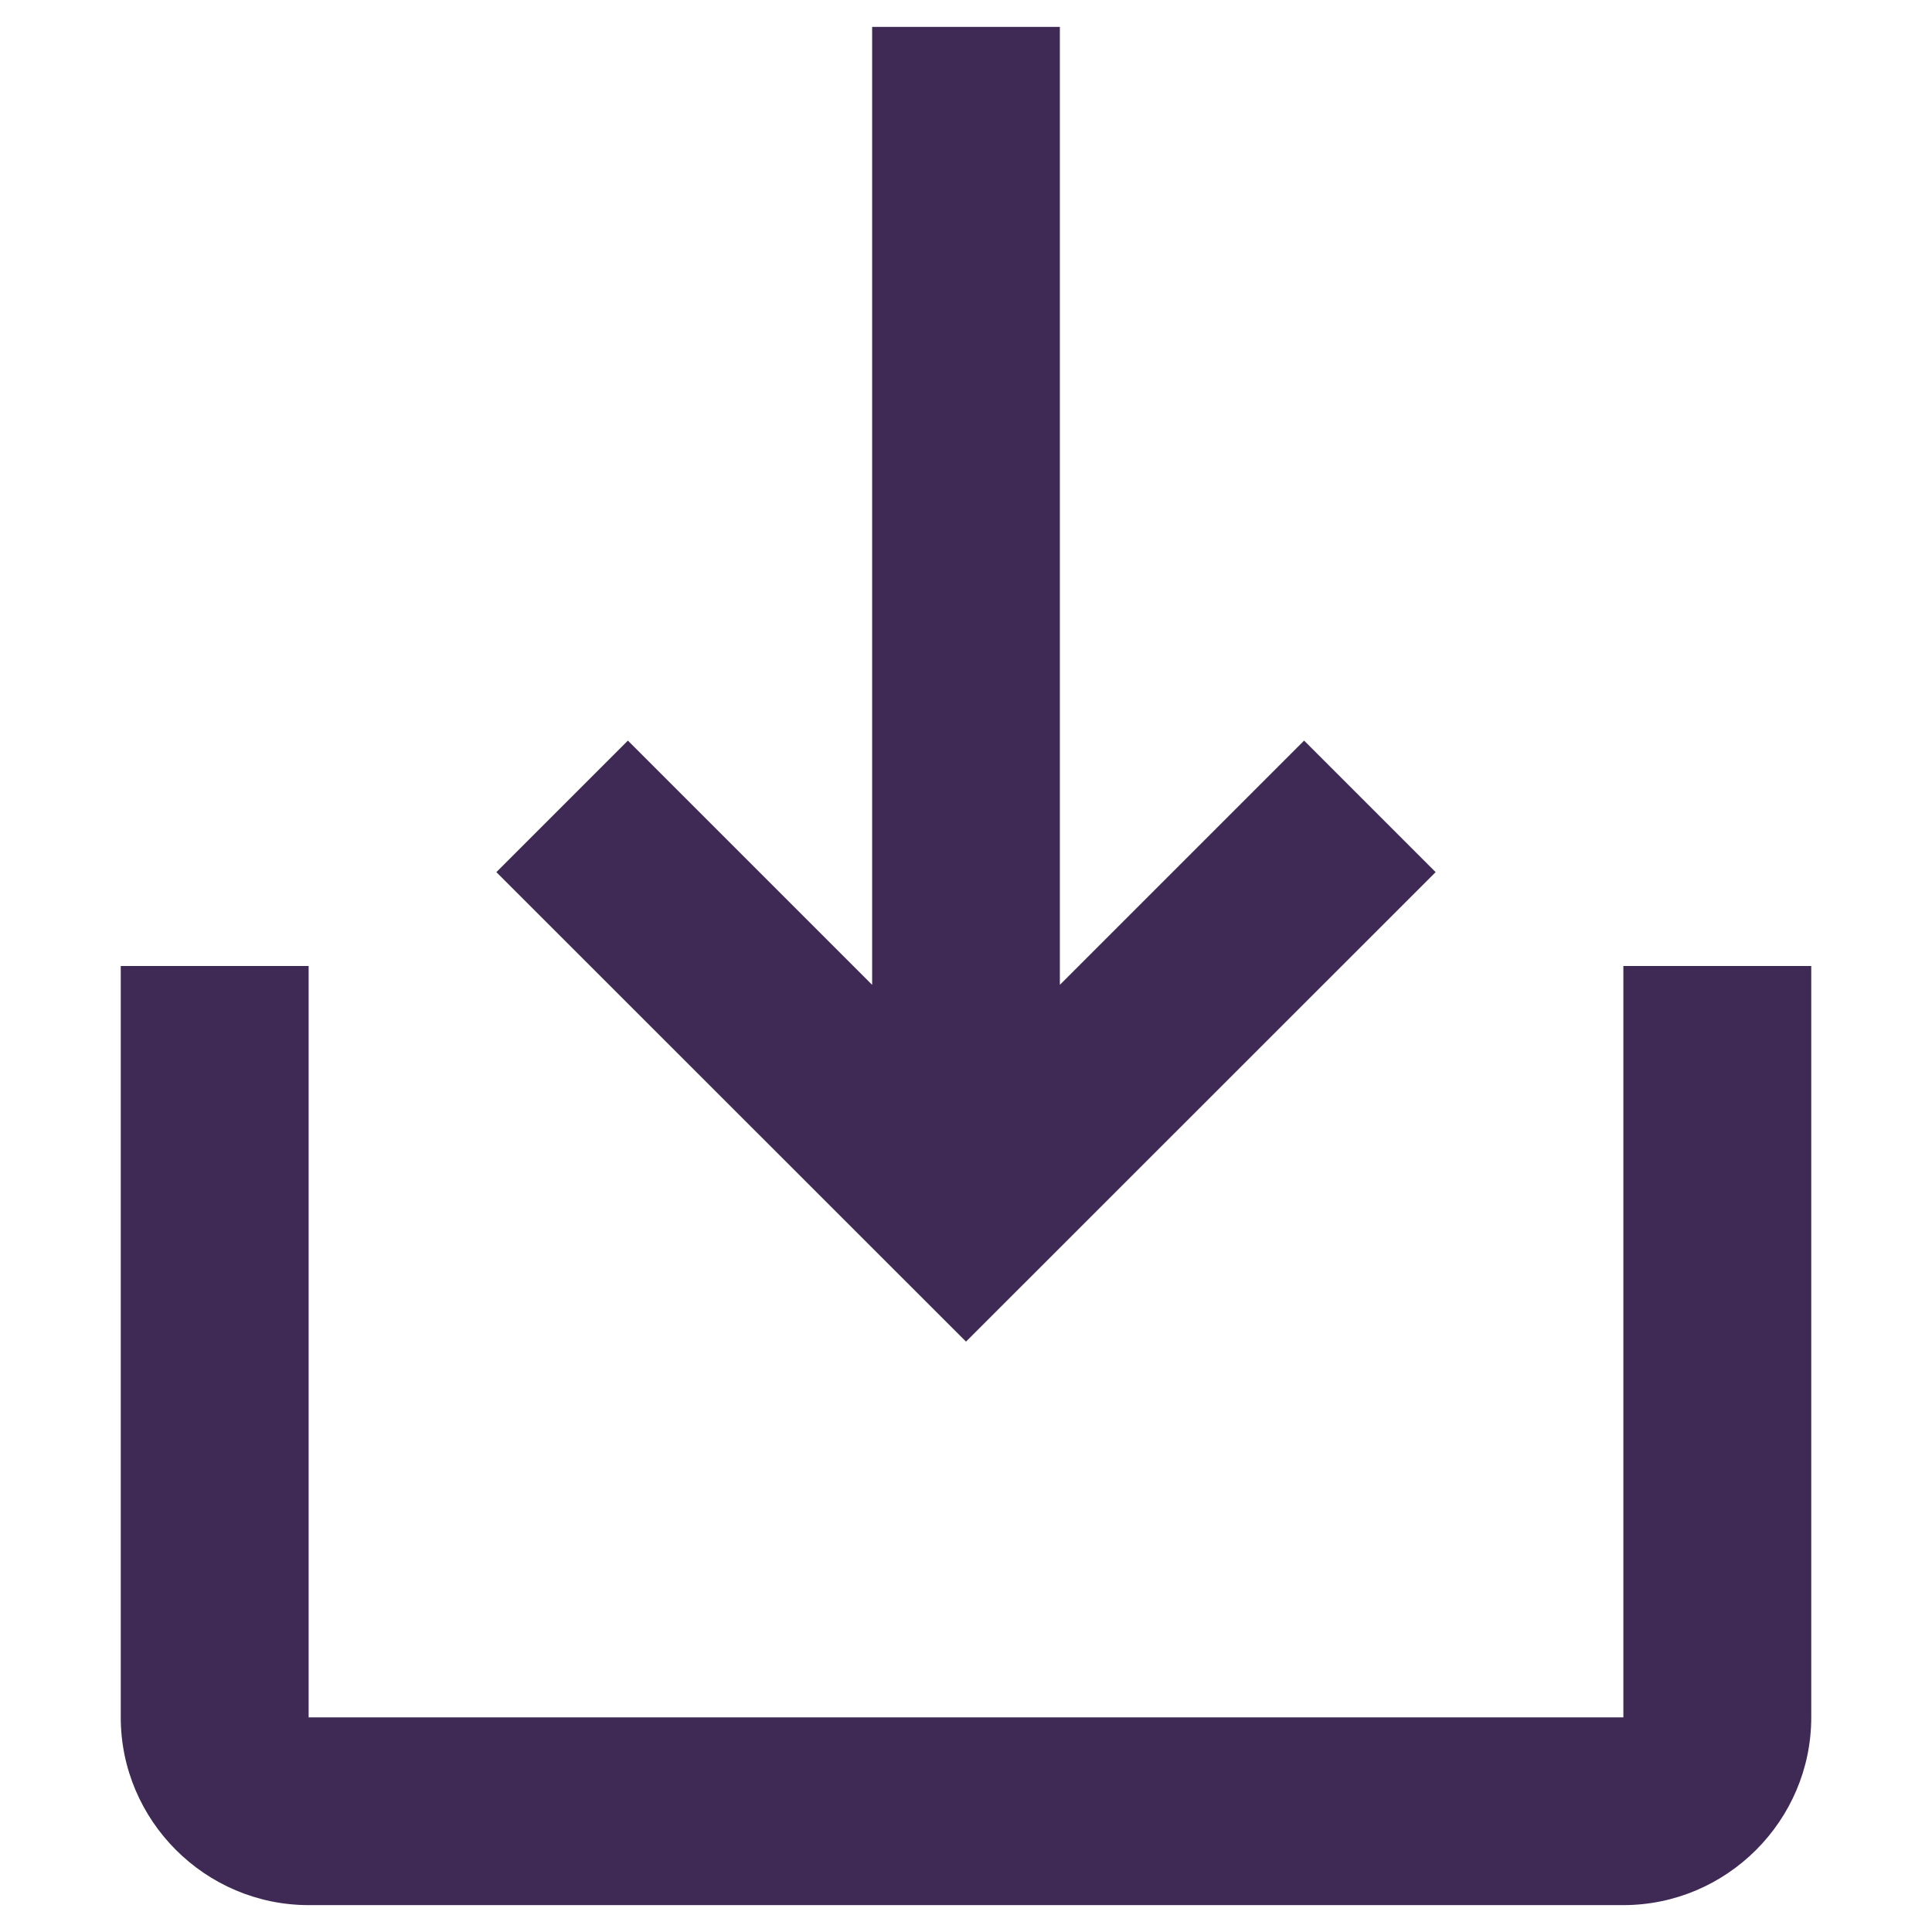 <svg width="12" height="12" viewBox="0 0 12 12" fill="none" xmlns="http://www.w3.org/2000/svg">
<path d="M8.917 5.417L8.1 4.6L6.583 6.117L6.583 0.167L5.417 0.167L5.417 6.117L3.9 4.6L3.083 5.417L6 8.333L8.917 5.417ZM1.917 10.667L1.917 6L0.75 6L0.75 10.667C0.75 11.308 1.275 11.833 1.917 11.833L10.083 11.833C10.725 11.833 11.25 11.308 11.25 10.667L11.25 6L10.083 6L10.083 10.667L1.917 10.667Z" fill="#3F2A56"/>
</svg>
